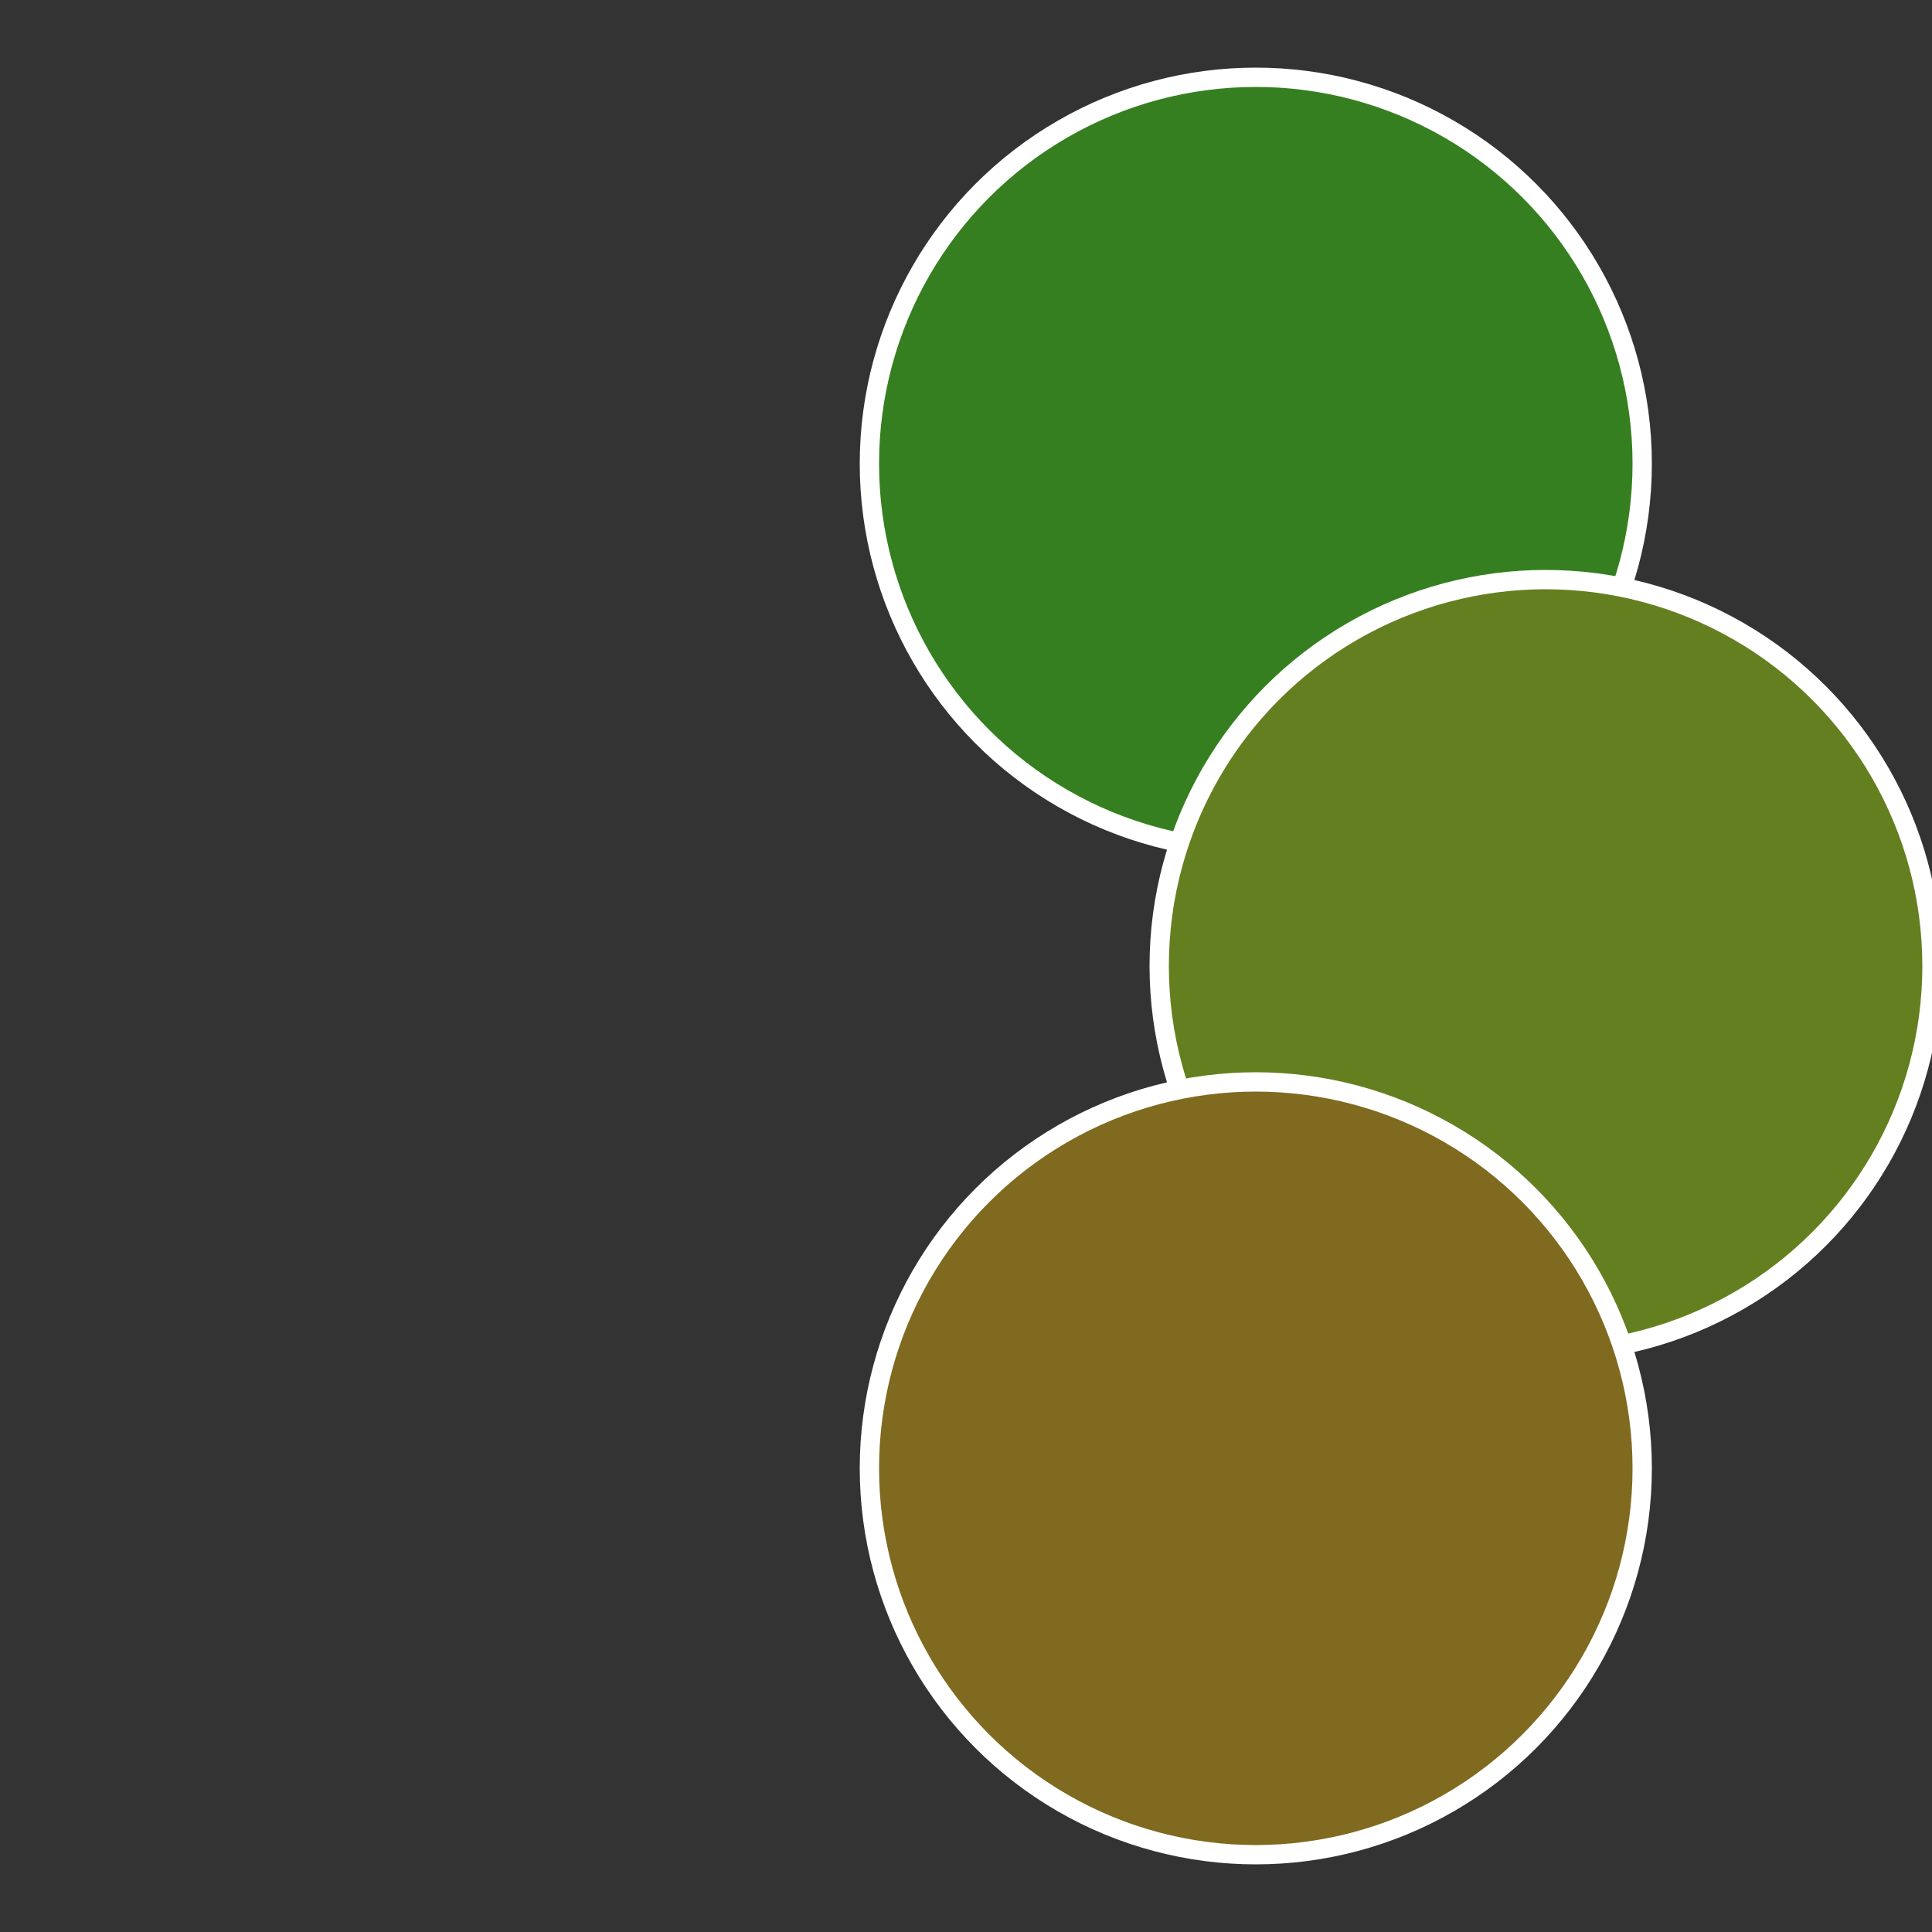 <?xml version="1.0" standalone="no"?>
<svg width="500" height="500" viewBox="-1 -1 2 2" xmlns="http://www.w3.org/2000/svg">
 
                <rect x="-1" y="-1" width="2" height="2" fill="#333333" stroke="none"/>
 
                <circle cx="0.3" cy="-0.52" r="0.4" fill="#357f20" stroke="#fff" stroke-width="1%" />
             
                <circle cx="0.6" cy="0" r="0.4" fill="#647f20" stroke="#fff" stroke-width="1%" />
             
                <circle cx="0.3" cy="0.52" r="0.4" fill="#7f6a20" stroke="#fff" stroke-width="1%" />
            </svg>
